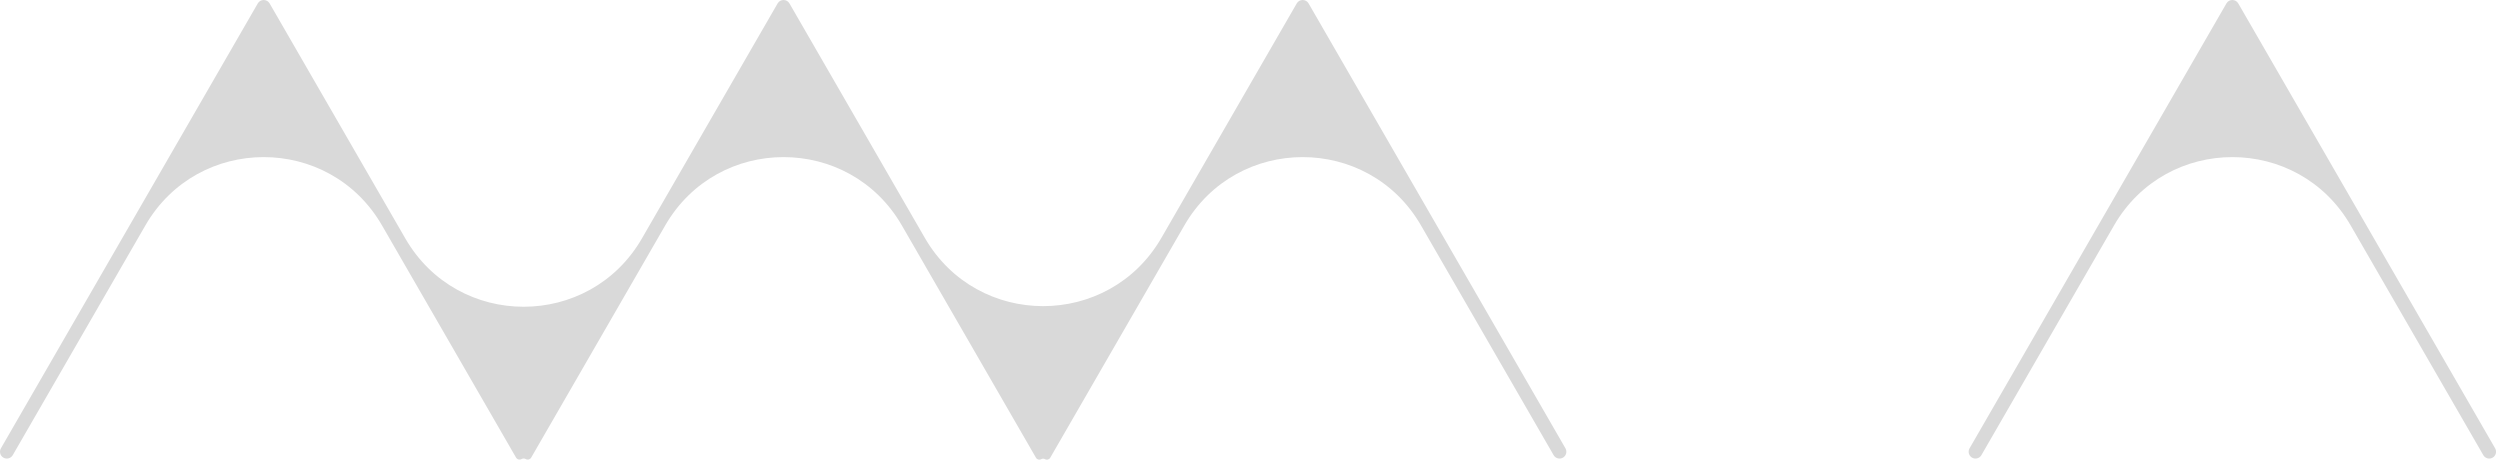 <svg width="183" height="34" viewBox="0 0 183 34" fill="none" xmlns="http://www.w3.org/2000/svg">
<path fill-rule="evenodd" clip-rule="evenodd" d="M56.922 0.25C57.114 -0.083 57.596 -0.083 57.788 0.25V0.25L67.695 17.409C71.544 24.076 81.166 24.076 85.016 17.409L94.922 0.25V0.25C95.115 -0.083 95.596 -0.083 95.788 0.25V0.25L114.591 32.817C114.729 33.056 114.647 33.362 114.408 33.5V33.5C114.169 33.638 113.863 33.556 113.725 33.317L104.016 16.5C100.167 9.833 90.544 9.833 86.695 16.5L76.875 33.509C76.798 33.642 76.628 33.688 76.495 33.611V33.611C76.408 33.561 76.302 33.561 76.216 33.611V33.611C76.083 33.688 75.912 33.642 75.835 33.509L66.015 16.5C62.166 9.833 52.544 9.833 48.695 16.5L38.885 33.492C38.803 33.635 38.62 33.683 38.478 33.601V33.601C38.386 33.548 38.272 33.548 38.18 33.601V33.601C38.038 33.683 37.855 33.635 37.773 33.492L27.963 16.5C24.114 9.833 14.491 9.833 10.642 16.5L0.933 33.317C0.795 33.556 0.489 33.638 0.25 33.5V33.5C0.011 33.362 -0.071 33.056 0.067 32.817L18.87 0.25V0.25C19.062 -0.083 19.543 -0.083 19.736 0.25V0.25L29.669 17.454C33.518 24.121 43.14 24.121 46.989 17.454L56.922 0.25V0.25ZM163.841 0.25V0.25C163.649 -0.083 163.167 -0.083 162.975 0.25V0.25L144.172 32.817C144.034 33.056 144.116 33.362 144.355 33.5V33.5C144.595 33.638 144.9 33.556 145.038 33.317L154.748 16.5C158.597 9.833 168.219 9.833 172.068 16.5L181.778 33.317C181.916 33.556 182.221 33.638 182.461 33.5V33.5C182.7 33.362 182.782 33.056 182.644 32.817L163.841 0.25Z" fill="#D9D9D9"/>
</svg>
